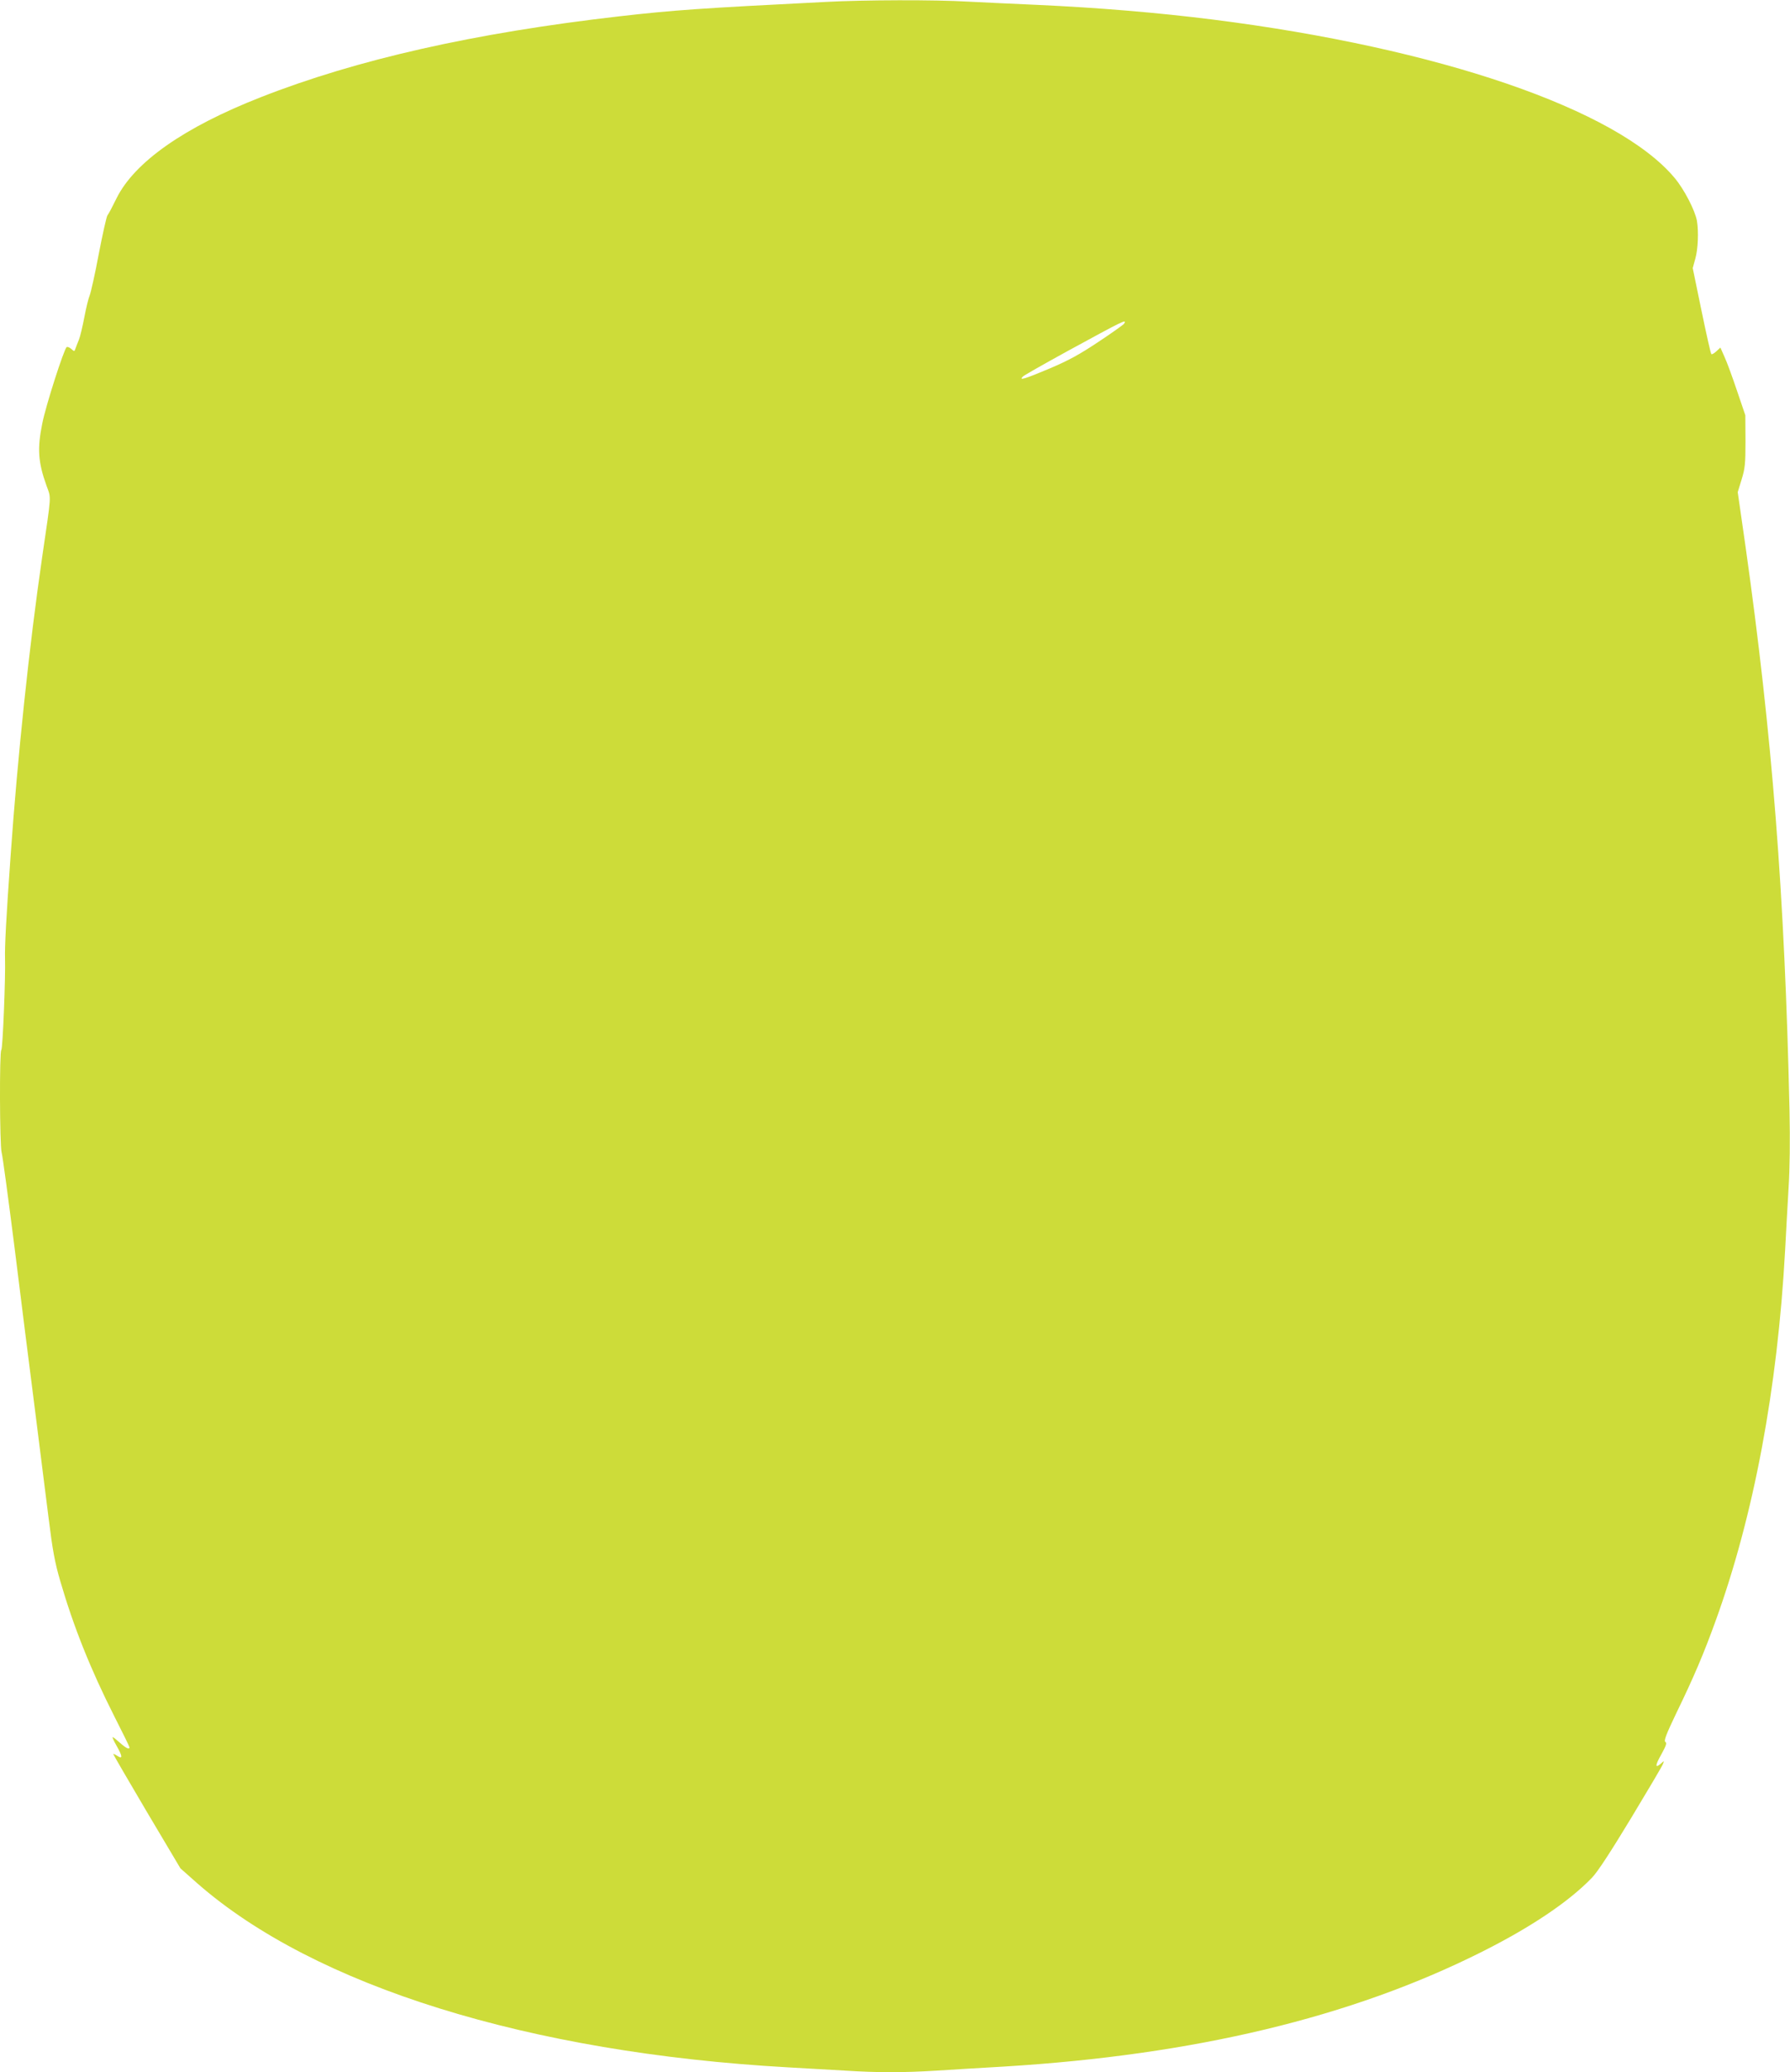 <?xml version="1.0" standalone="no"?>
<!DOCTYPE svg PUBLIC "-//W3C//DTD SVG 20010904//EN"
 "http://www.w3.org/TR/2001/REC-SVG-20010904/DTD/svg10.dtd">
<svg version="1.0" xmlns="http://www.w3.org/2000/svg"
 width="1106pt" height="1280pt" viewBox="0 0 1106 1280"
 preserveAspectRatio="xMidYMid meet">
<g transform="translate(0,1280) scale(0.1,-0.1)"
fill="#cddc39" stroke="none">
<path d="M5100 12788 c-776 -39 -943 -51 -1275 -89 -890 -102 -1620 -266
-2215 -500 -472 -185 -779 -400 -890 -624 -24 -49 -49 -97 -56 -105 -6 -8 -30
-116 -54 -240 -23 -124 -49 -238 -56 -255 -7 -16 -22 -77 -33 -135 -11 -58
-26 -121 -34 -140 -8 -19 -17 -43 -21 -54 -6 -18 -7 -18 -26 -1 -10 9 -23 14
-28 11 -16 -10 -130 -364 -151 -473 -31 -153 -26 -237 26 -382 30 -84 32 -41
-27 -446 -79 -542 -152 -1236 -194 -1835 -28 -388 -37 -569 -35 -637 4 -116
-14 -563 -23 -569 -12 -7 -10 -589 2 -633 6 -20 42 -288 81 -596 38 -308 94
-751 124 -985 29 -234 68 -537 85 -675 25 -202 39 -277 72 -390 83 -285 187
-545 334 -836 52 -102 94 -188 94 -192 0 -16 -22 -5 -59 28 -21 19 -41 35 -45
35 -3 0 7 -24 24 -53 38 -67 39 -85 5 -63 -14 9 -25 14 -25 11 0 -3 93 -163
207 -356 l208 -350 105 -93 c724 -634 2048 -1046 3650 -1136 107 -6 265 -15
350 -20 200 -13 364 -13 570 0 91 6 278 17 415 25 1176 72 2143 304 2946 706
304 152 542 311 686 461 34 35 115 159 242 369 105 174 194 324 197 335 7 19
7 19 -14 0 -37 -32 -36 -11 4 59 29 53 34 69 24 75 -11 7 5 47 68 179 107 220
169 366 241 565 237 653 384 1436 431 2296 5 102 15 272 21 378 8 123 10 299
6 485 -30 1334 -106 2308 -273 3490 l-47 327 24 78 c21 68 24 96 24 237 l-1
160 -51 150 c-28 83 -62 177 -77 209 l-26 59 -25 -23 c-14 -13 -28 -21 -31
-17 -4 3 -31 124 -61 269 l-54 262 16 58 c17 60 21 168 10 234 -12 65 -79 195
-138 265 -354 424 -1458 802 -2852 978 -341 43 -714 74 -1090 91 -137 6 -329
15 -425 20 -202 12 -640 11 -880 -2z m1845 -1988 c-4 -6 -74 -56 -157 -111
-117 -78 -184 -115 -302 -165 -154 -65 -194 -77 -166 -50 8 8 130 77 270 154
356 194 375 204 355 172z"/>
</g>
</svg>
